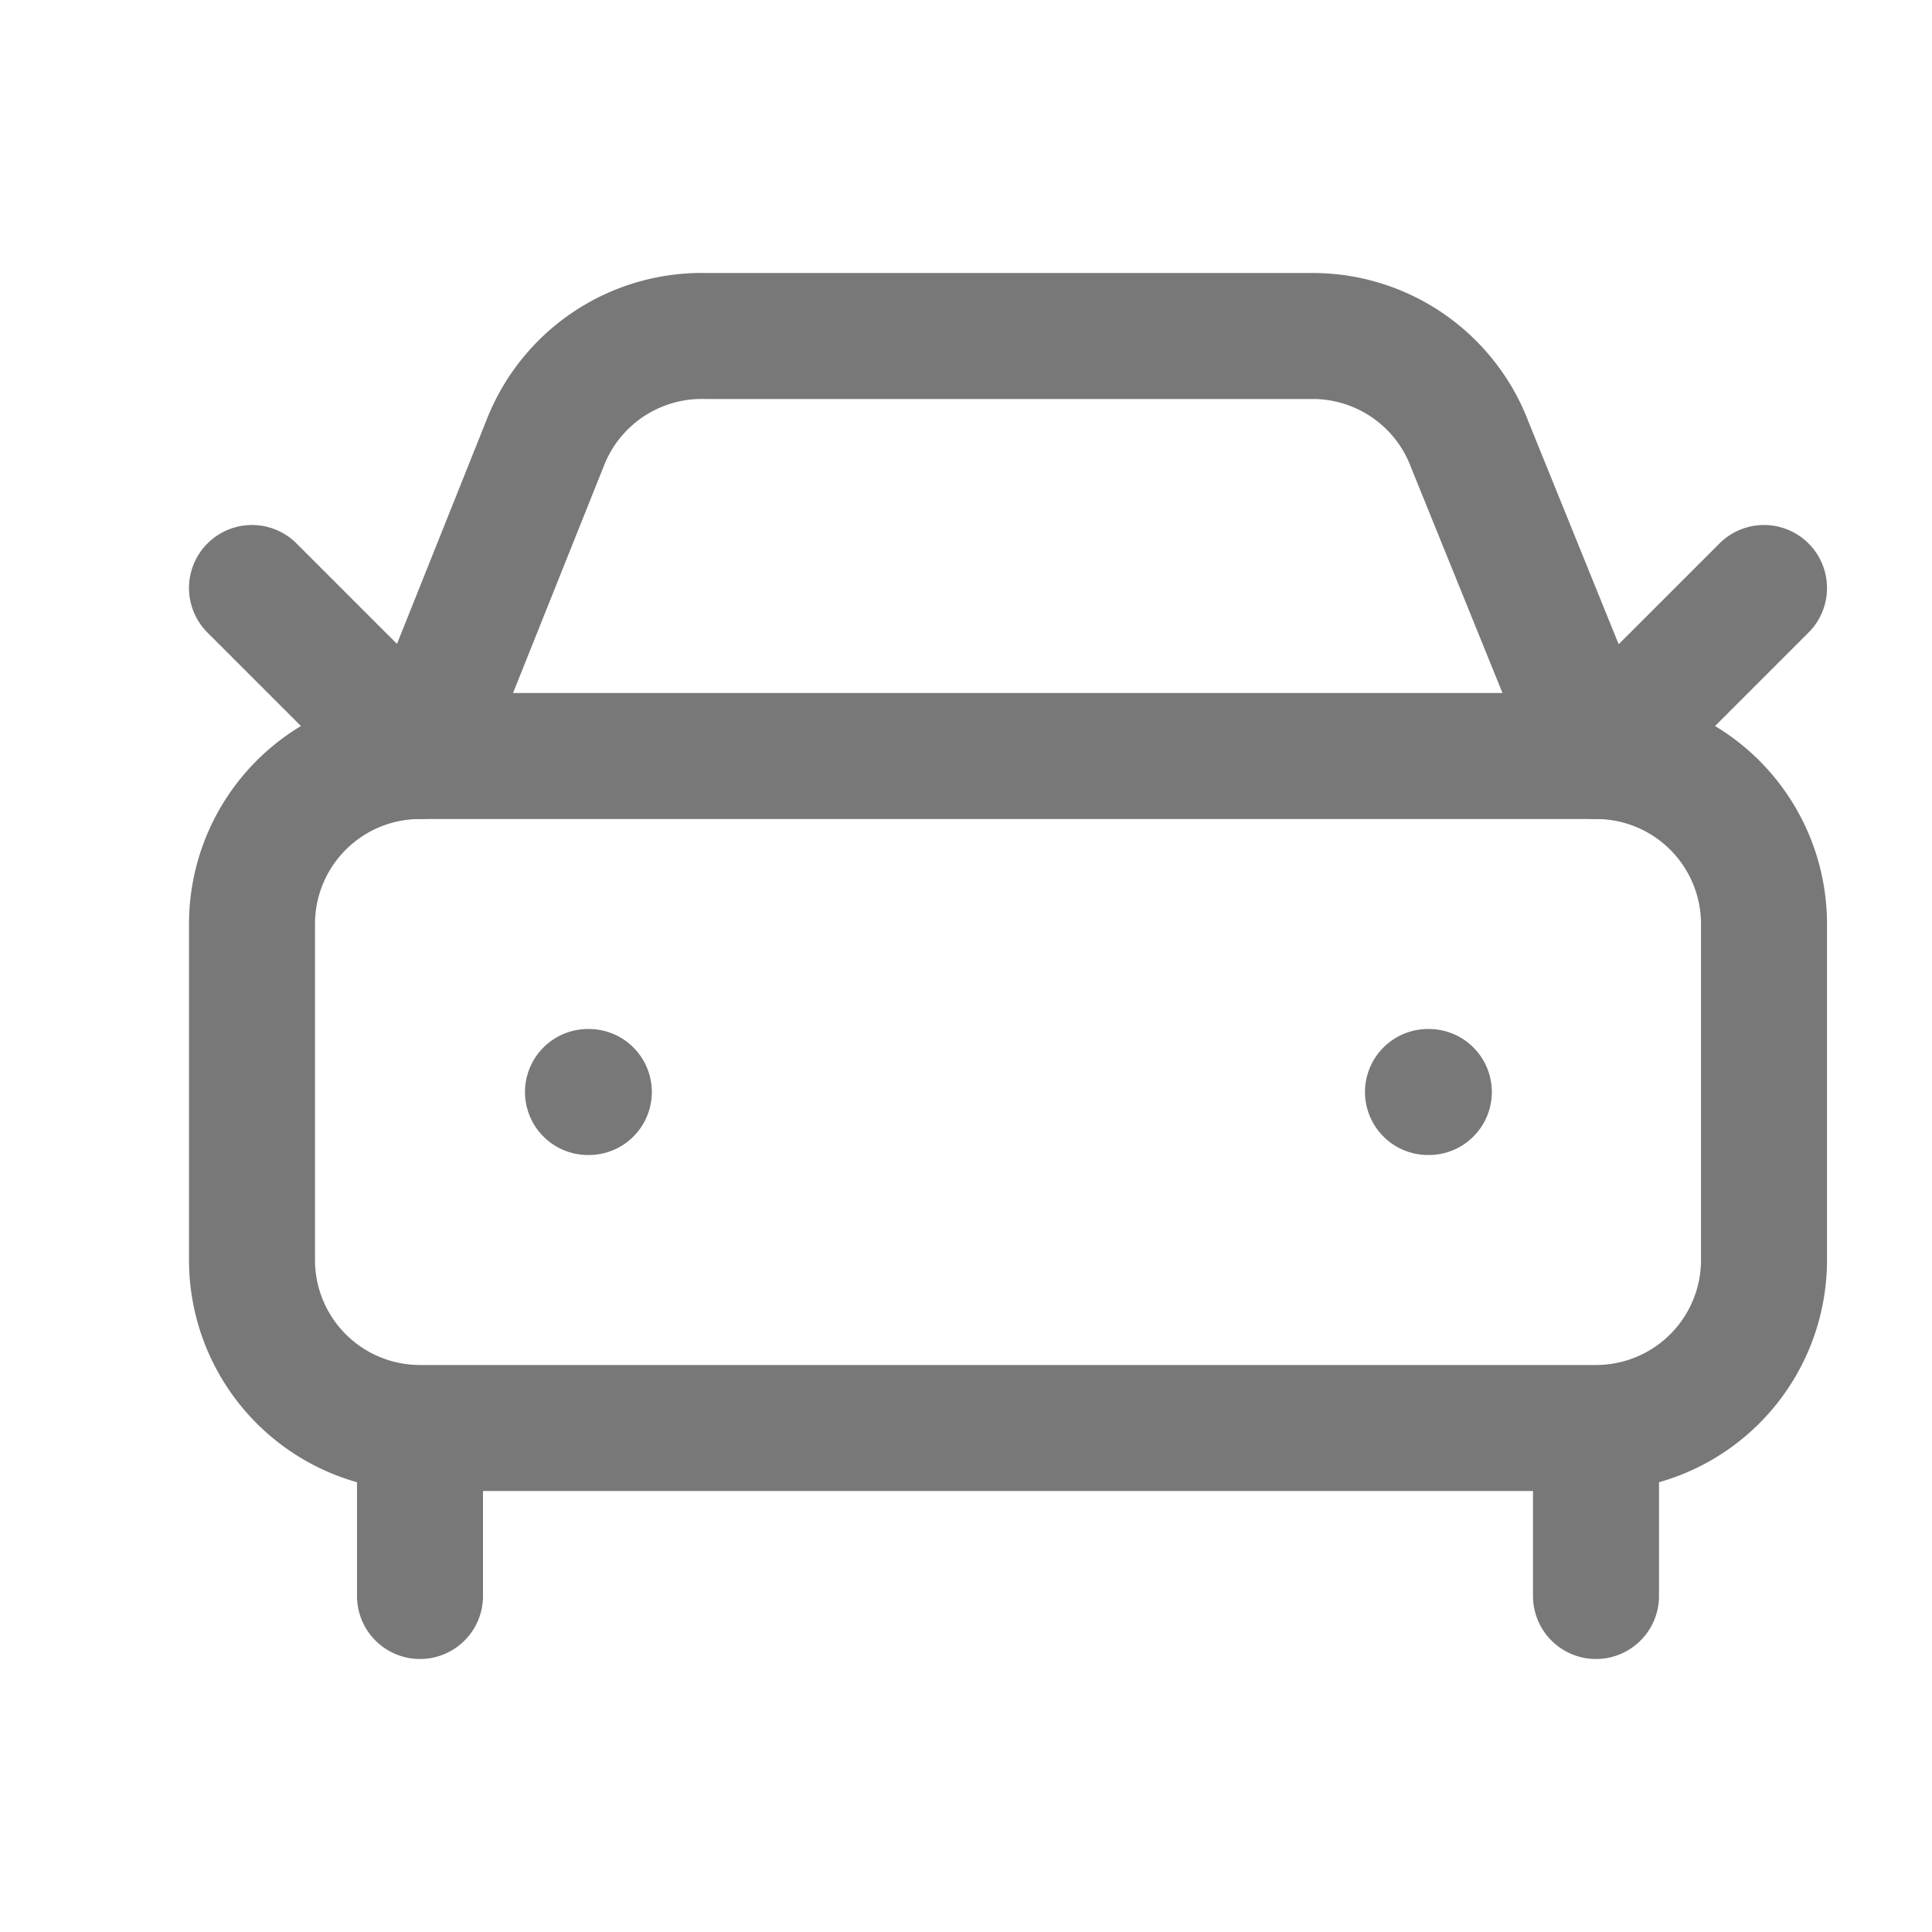 <svg width="23" height="23" fill="none" xmlns="http://www.w3.org/2000/svg"><path d="m21 7-2 2-1.5-3.7A2 2 0 0 0 15.646 4H8.4a2 2 0 0 0-1.903 1.257L5 9 3 7m4 6h.01M17 13h.01" stroke="#787878" stroke-width="1.5" stroke-linecap="round" stroke-linejoin="round"/><path d="M19 9H5a2 2 0 0 0-2 2v4a2 2 0 0 0 2 2h14a2 2 0 0 0 2-2v-4a2 2 0 0 0-2-2zM5 17v2m14-2v2" stroke="#787878" stroke-width="1.5" stroke-linecap="round" stroke-linejoin="round"/></svg>